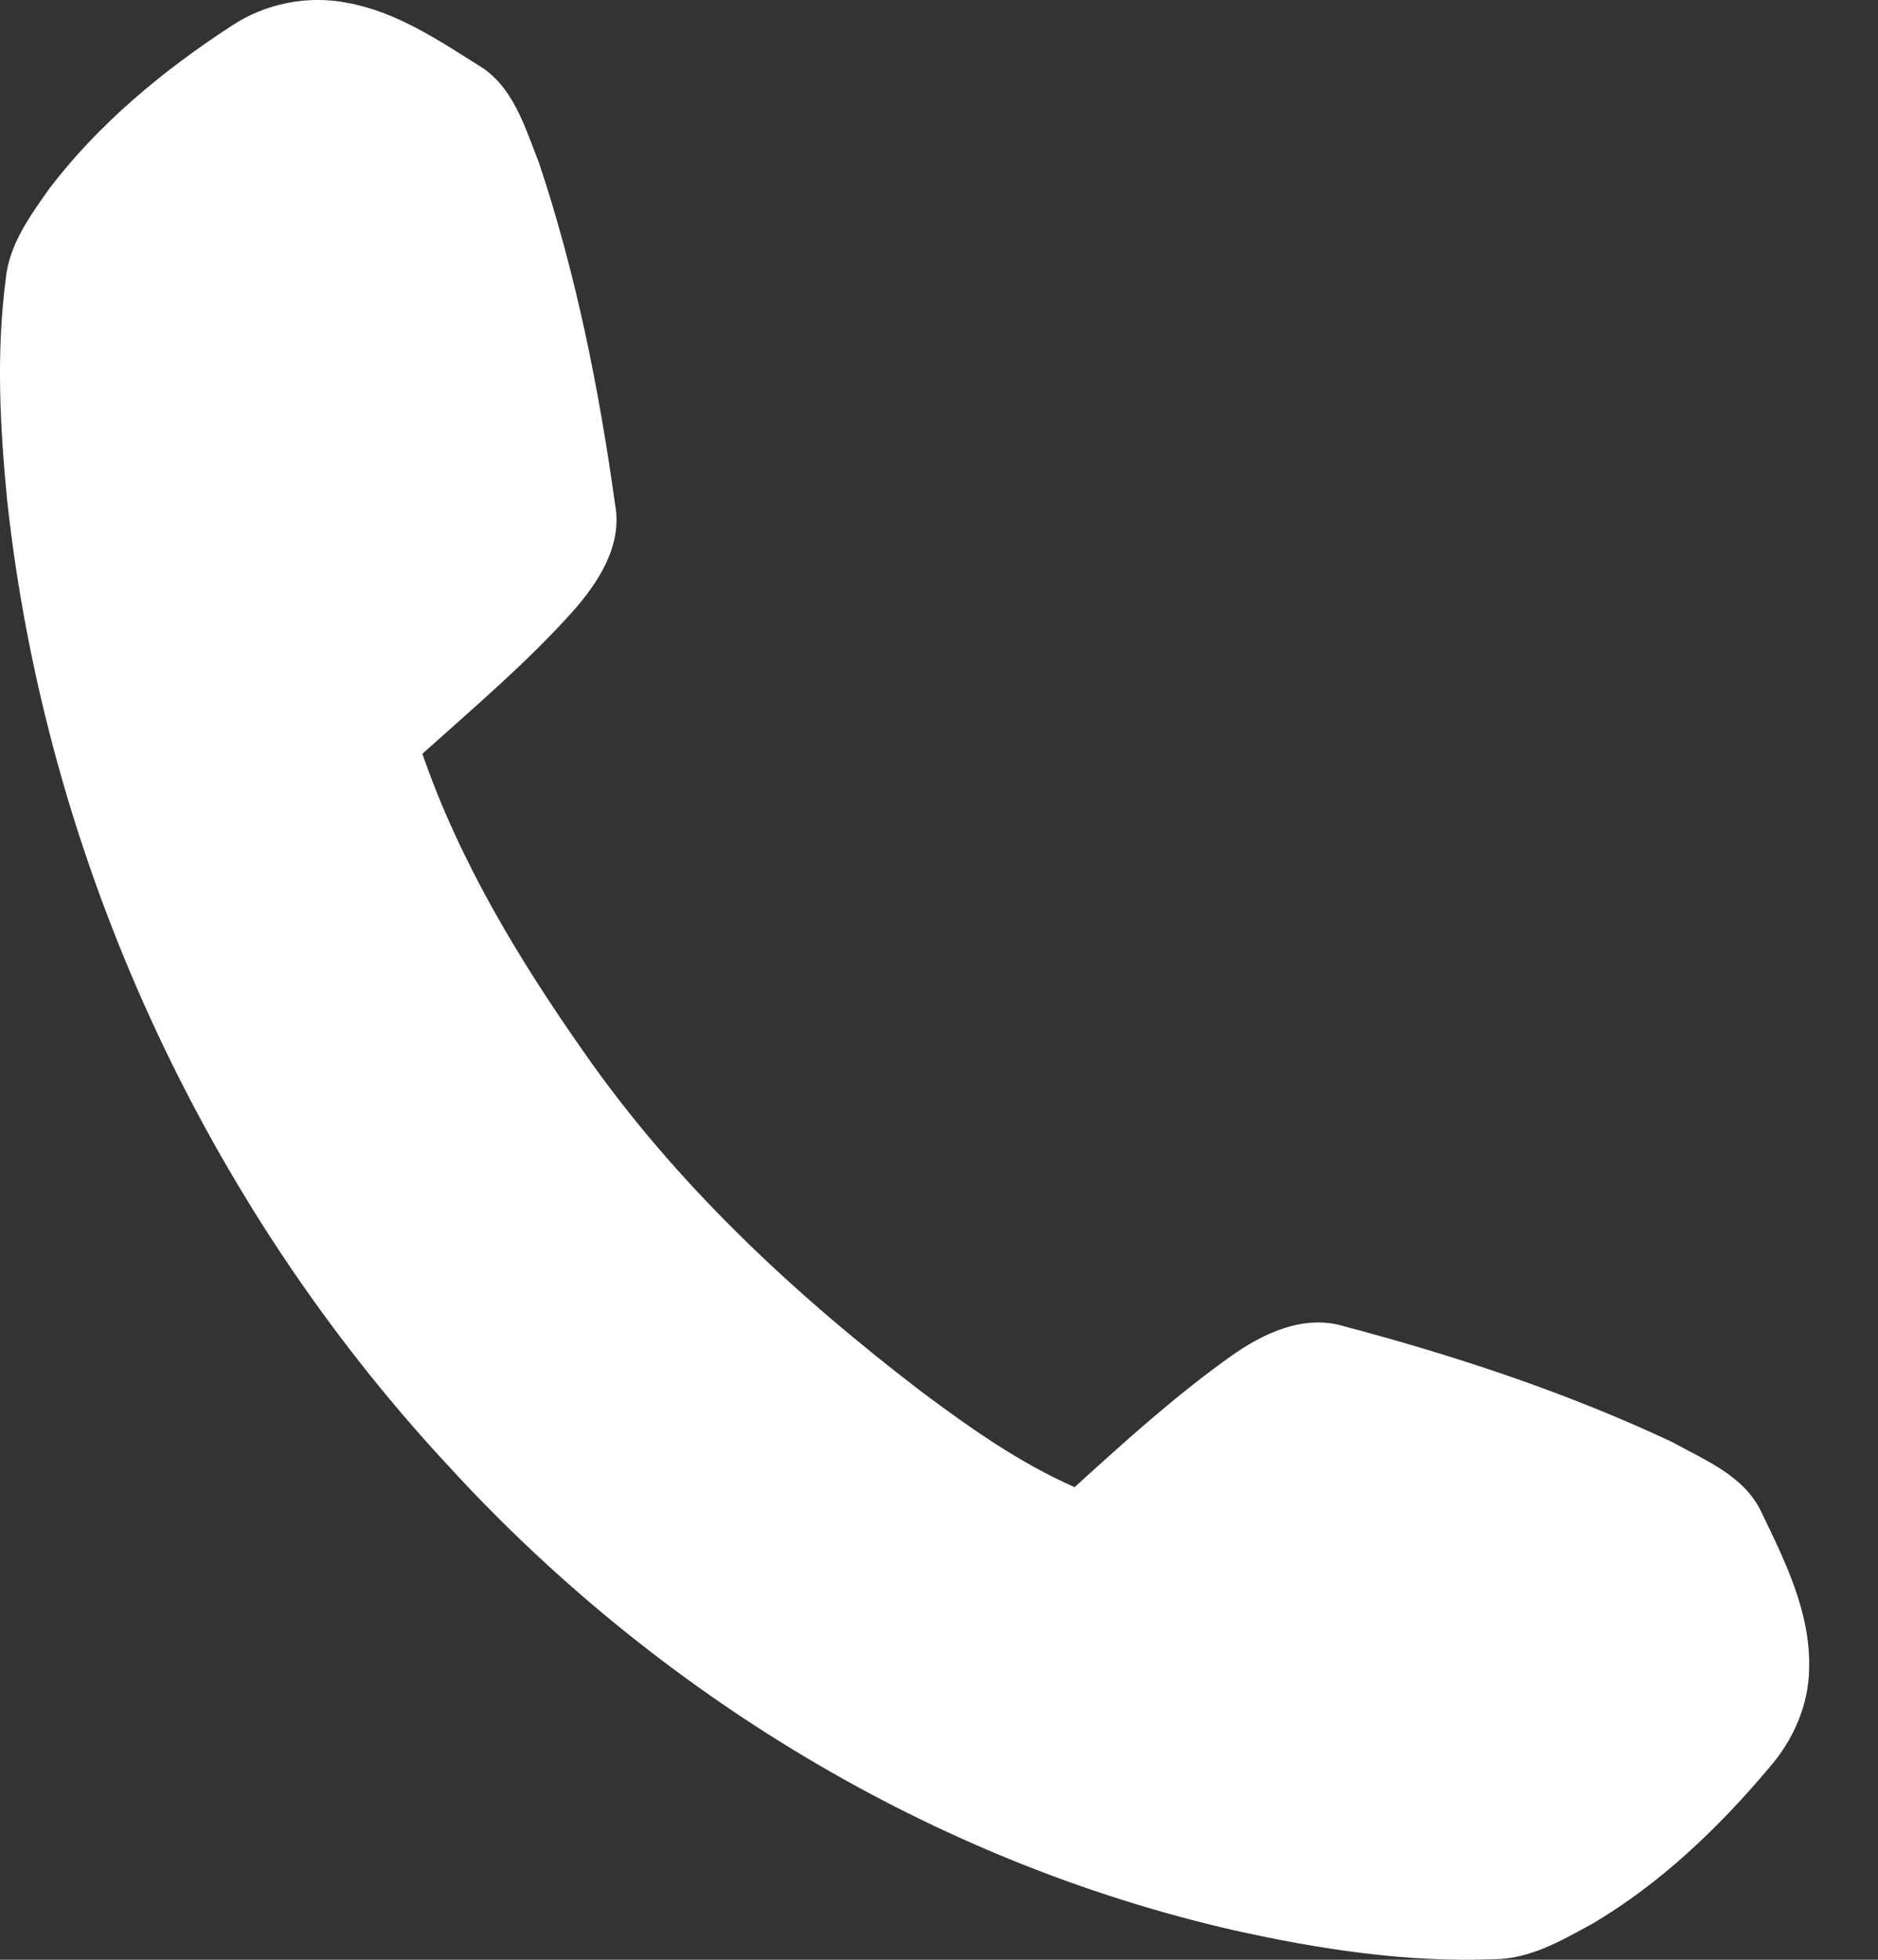<?xml version="1.0" encoding="UTF-8"?> <svg xmlns="http://www.w3.org/2000/svg" width="23" height="24" viewBox="0 0 23 24" fill="none"><rect x="0" y="0" width="23" height="24" fill="#333333" stroke="none"/> <path d="M2.846 0.31C3.256 0.041 3.771 -0.061 4.253 0.035C4.849 0.142 5.361 0.486 5.865 0.803C6.288 1.057 6.431 1.565 6.602 1.997C7.055 3.353 7.336 4.762 7.533 6.177C7.627 6.677 7.329 7.134 7.013 7.49C6.448 8.12 5.801 8.667 5.173 9.231C5.627 10.547 6.353 11.748 7.149 12.882C8.277 14.504 9.739 15.863 11.304 17.057C11.889 17.493 12.491 17.918 13.161 18.212C13.775 17.654 14.393 17.094 15.07 16.612C15.471 16.326 15.973 16.089 16.472 16.245C17.84 16.608 19.191 17.055 20.474 17.657C20.874 17.879 21.356 18.069 21.566 18.506C21.856 19.107 22.171 19.734 22.157 20.42C22.155 20.876 21.962 21.312 21.664 21.652C21.045 22.387 20.337 23.064 19.507 23.556C19.133 23.76 18.745 23.989 18.305 23.993C17.231 24.036 16.16 23.872 15.114 23.639C11.414 22.795 8.034 20.733 5.481 17.941C2.486 14.714 0.565 10.508 0.088 6.131C0 5.232 -0.048 4.321 0.07 3.422C0.108 3 0.365 2.649 0.601 2.314C1.212 1.51 2.003 0.858 2.846 0.31Z" fill="white"></path> </svg> 